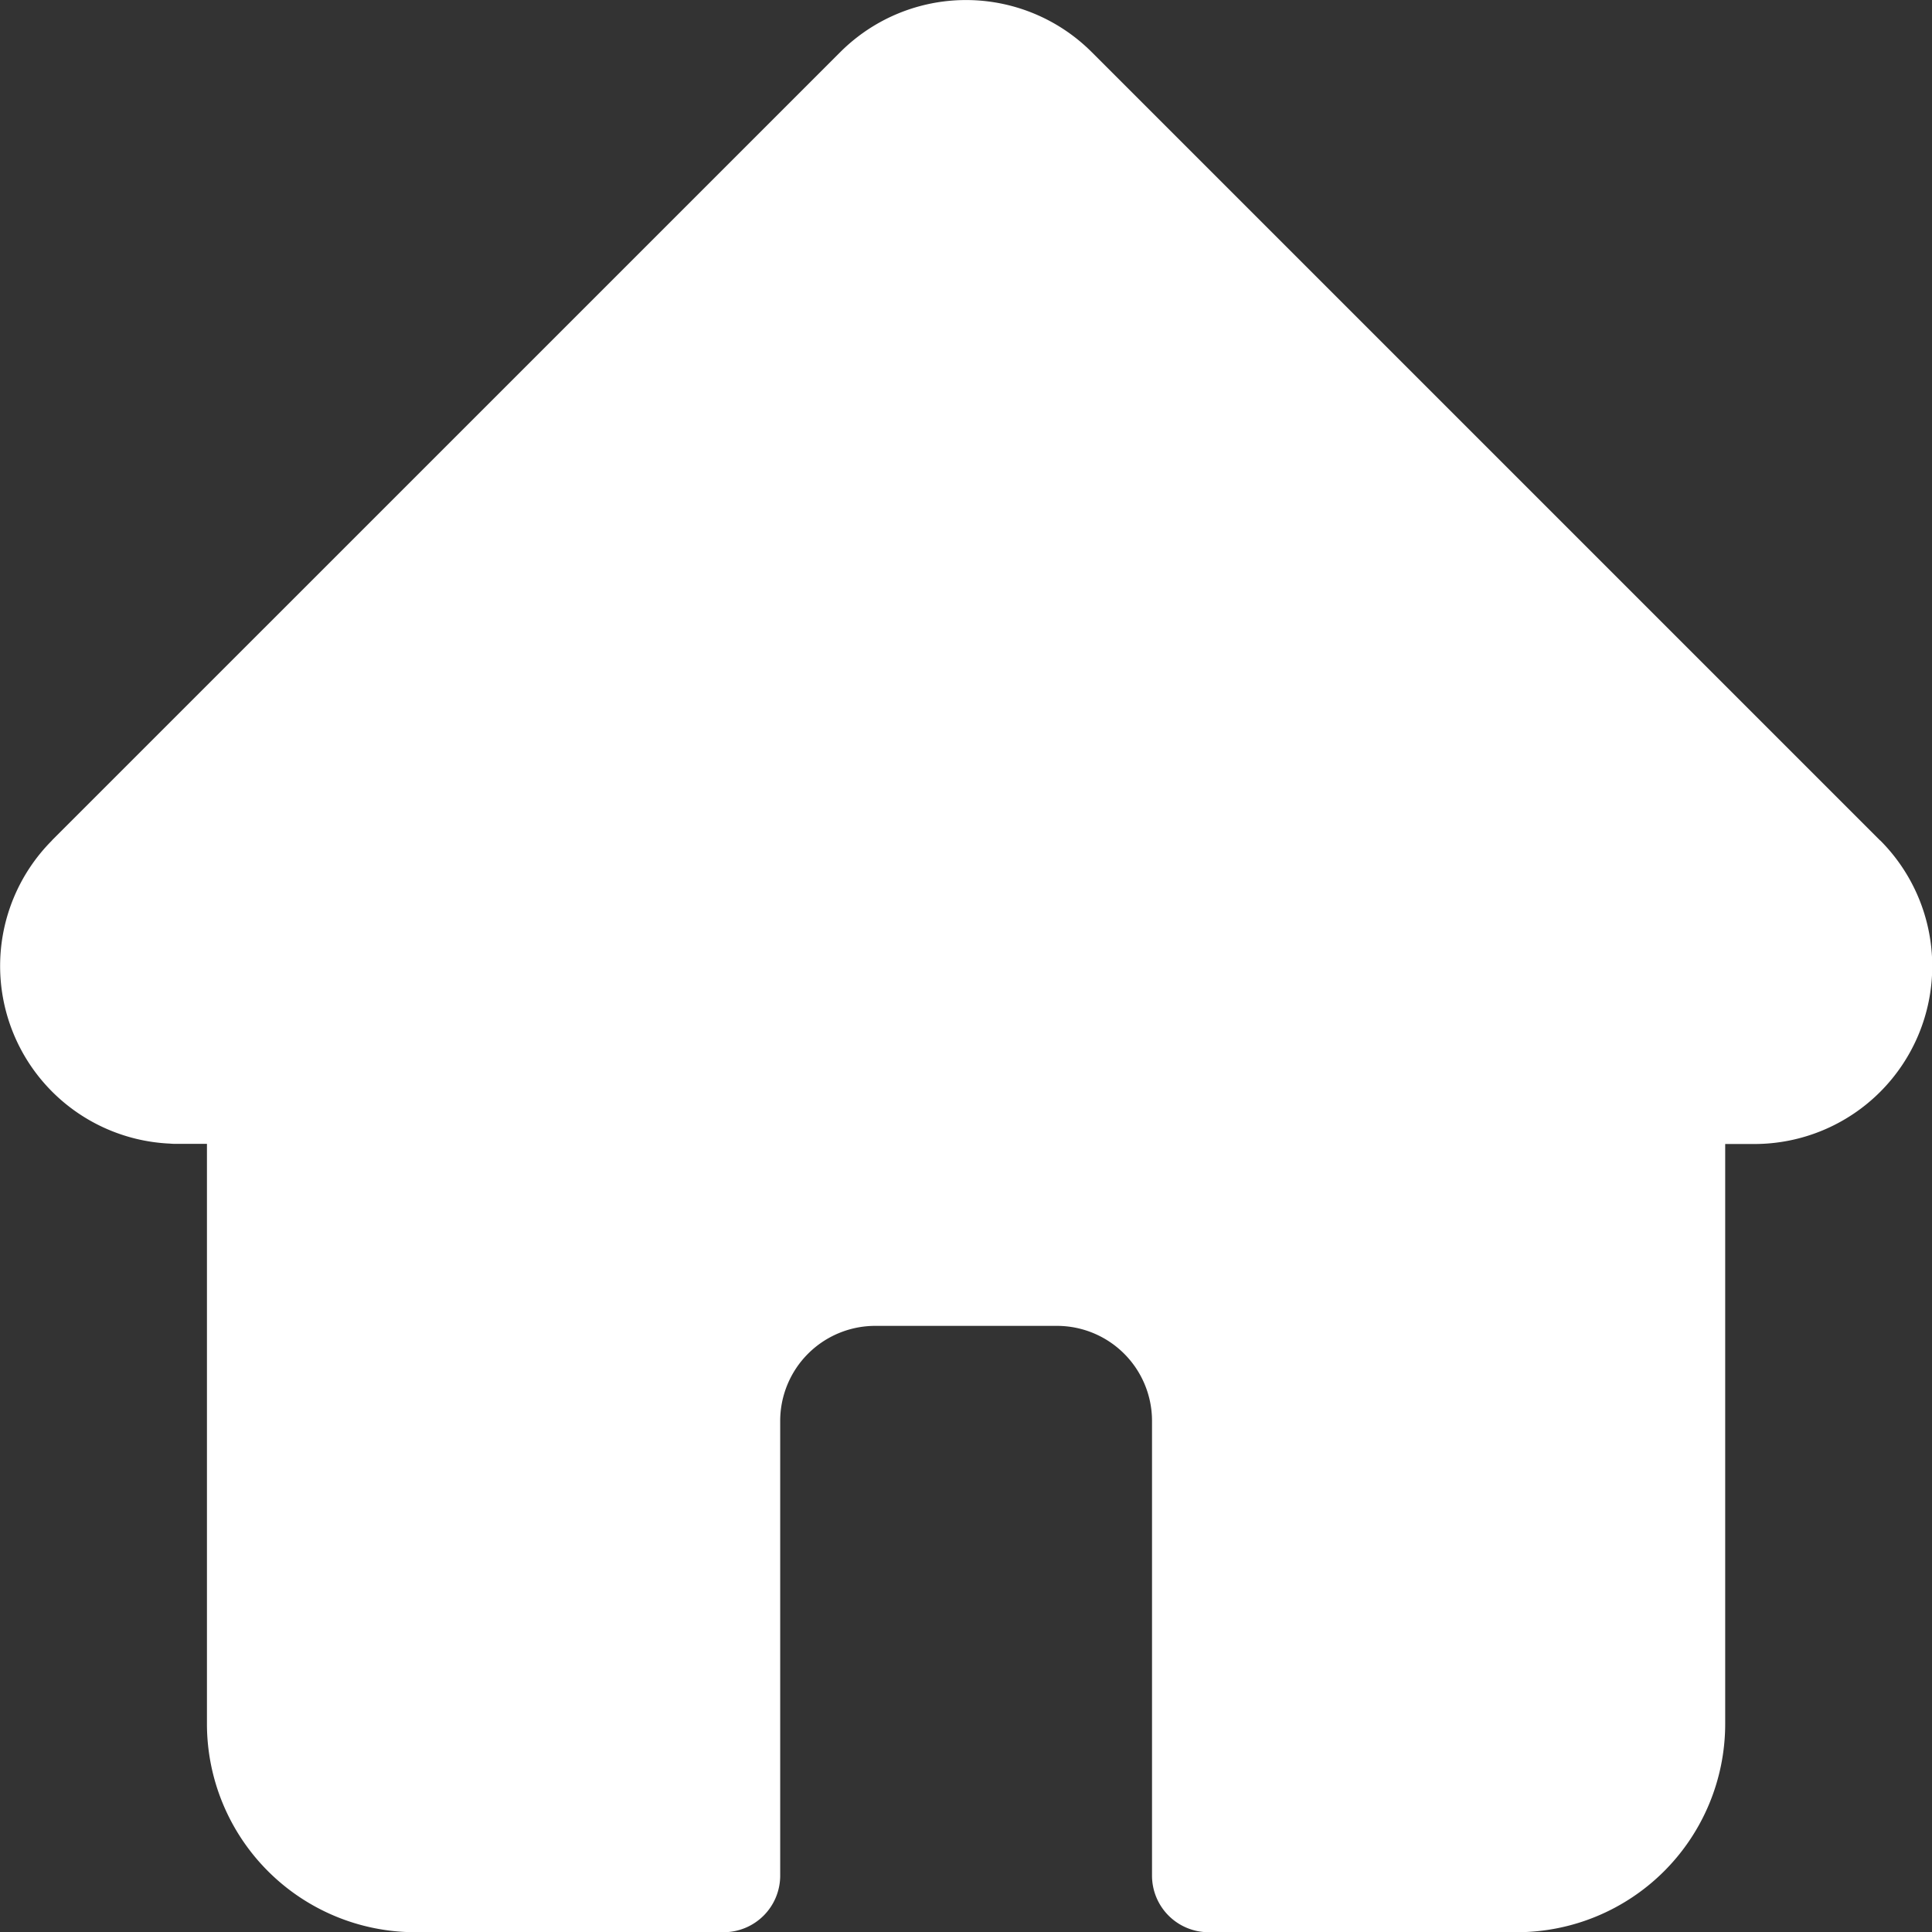 <svg xmlns="http://www.w3.org/2000/svg" width="54.231" height="54.237" viewBox="0 0 54.231 54.237">
  <rect x="0" y="0" width="54.231" height="54.237" fill="#333333" stroke="none"/>
  <path id="home" d="M52.774,23.59l0,0L30.646,1.463a4.992,4.992,0,0,0-7.061,0L1.472,23.574,1.45,23.6A4.991,4.991,0,0,0,4.773,32.1q.076.007.154.007h.882V48.393a5.85,5.85,0,0,0,5.844,5.843h8.656A1.589,1.589,0,0,0,21.9,52.647V39.882a2.669,2.669,0,0,1,2.666-2.666h5.105a2.669,2.669,0,0,1,2.666,2.666V52.647a1.589,1.589,0,0,0,1.589,1.589h8.656a5.85,5.85,0,0,0,5.844-5.843V32.111h.818a4.993,4.993,0,0,0,3.533-8.522Zm0,0" transform="translate(0 0.001)" fill="#fff"/>
</svg>
